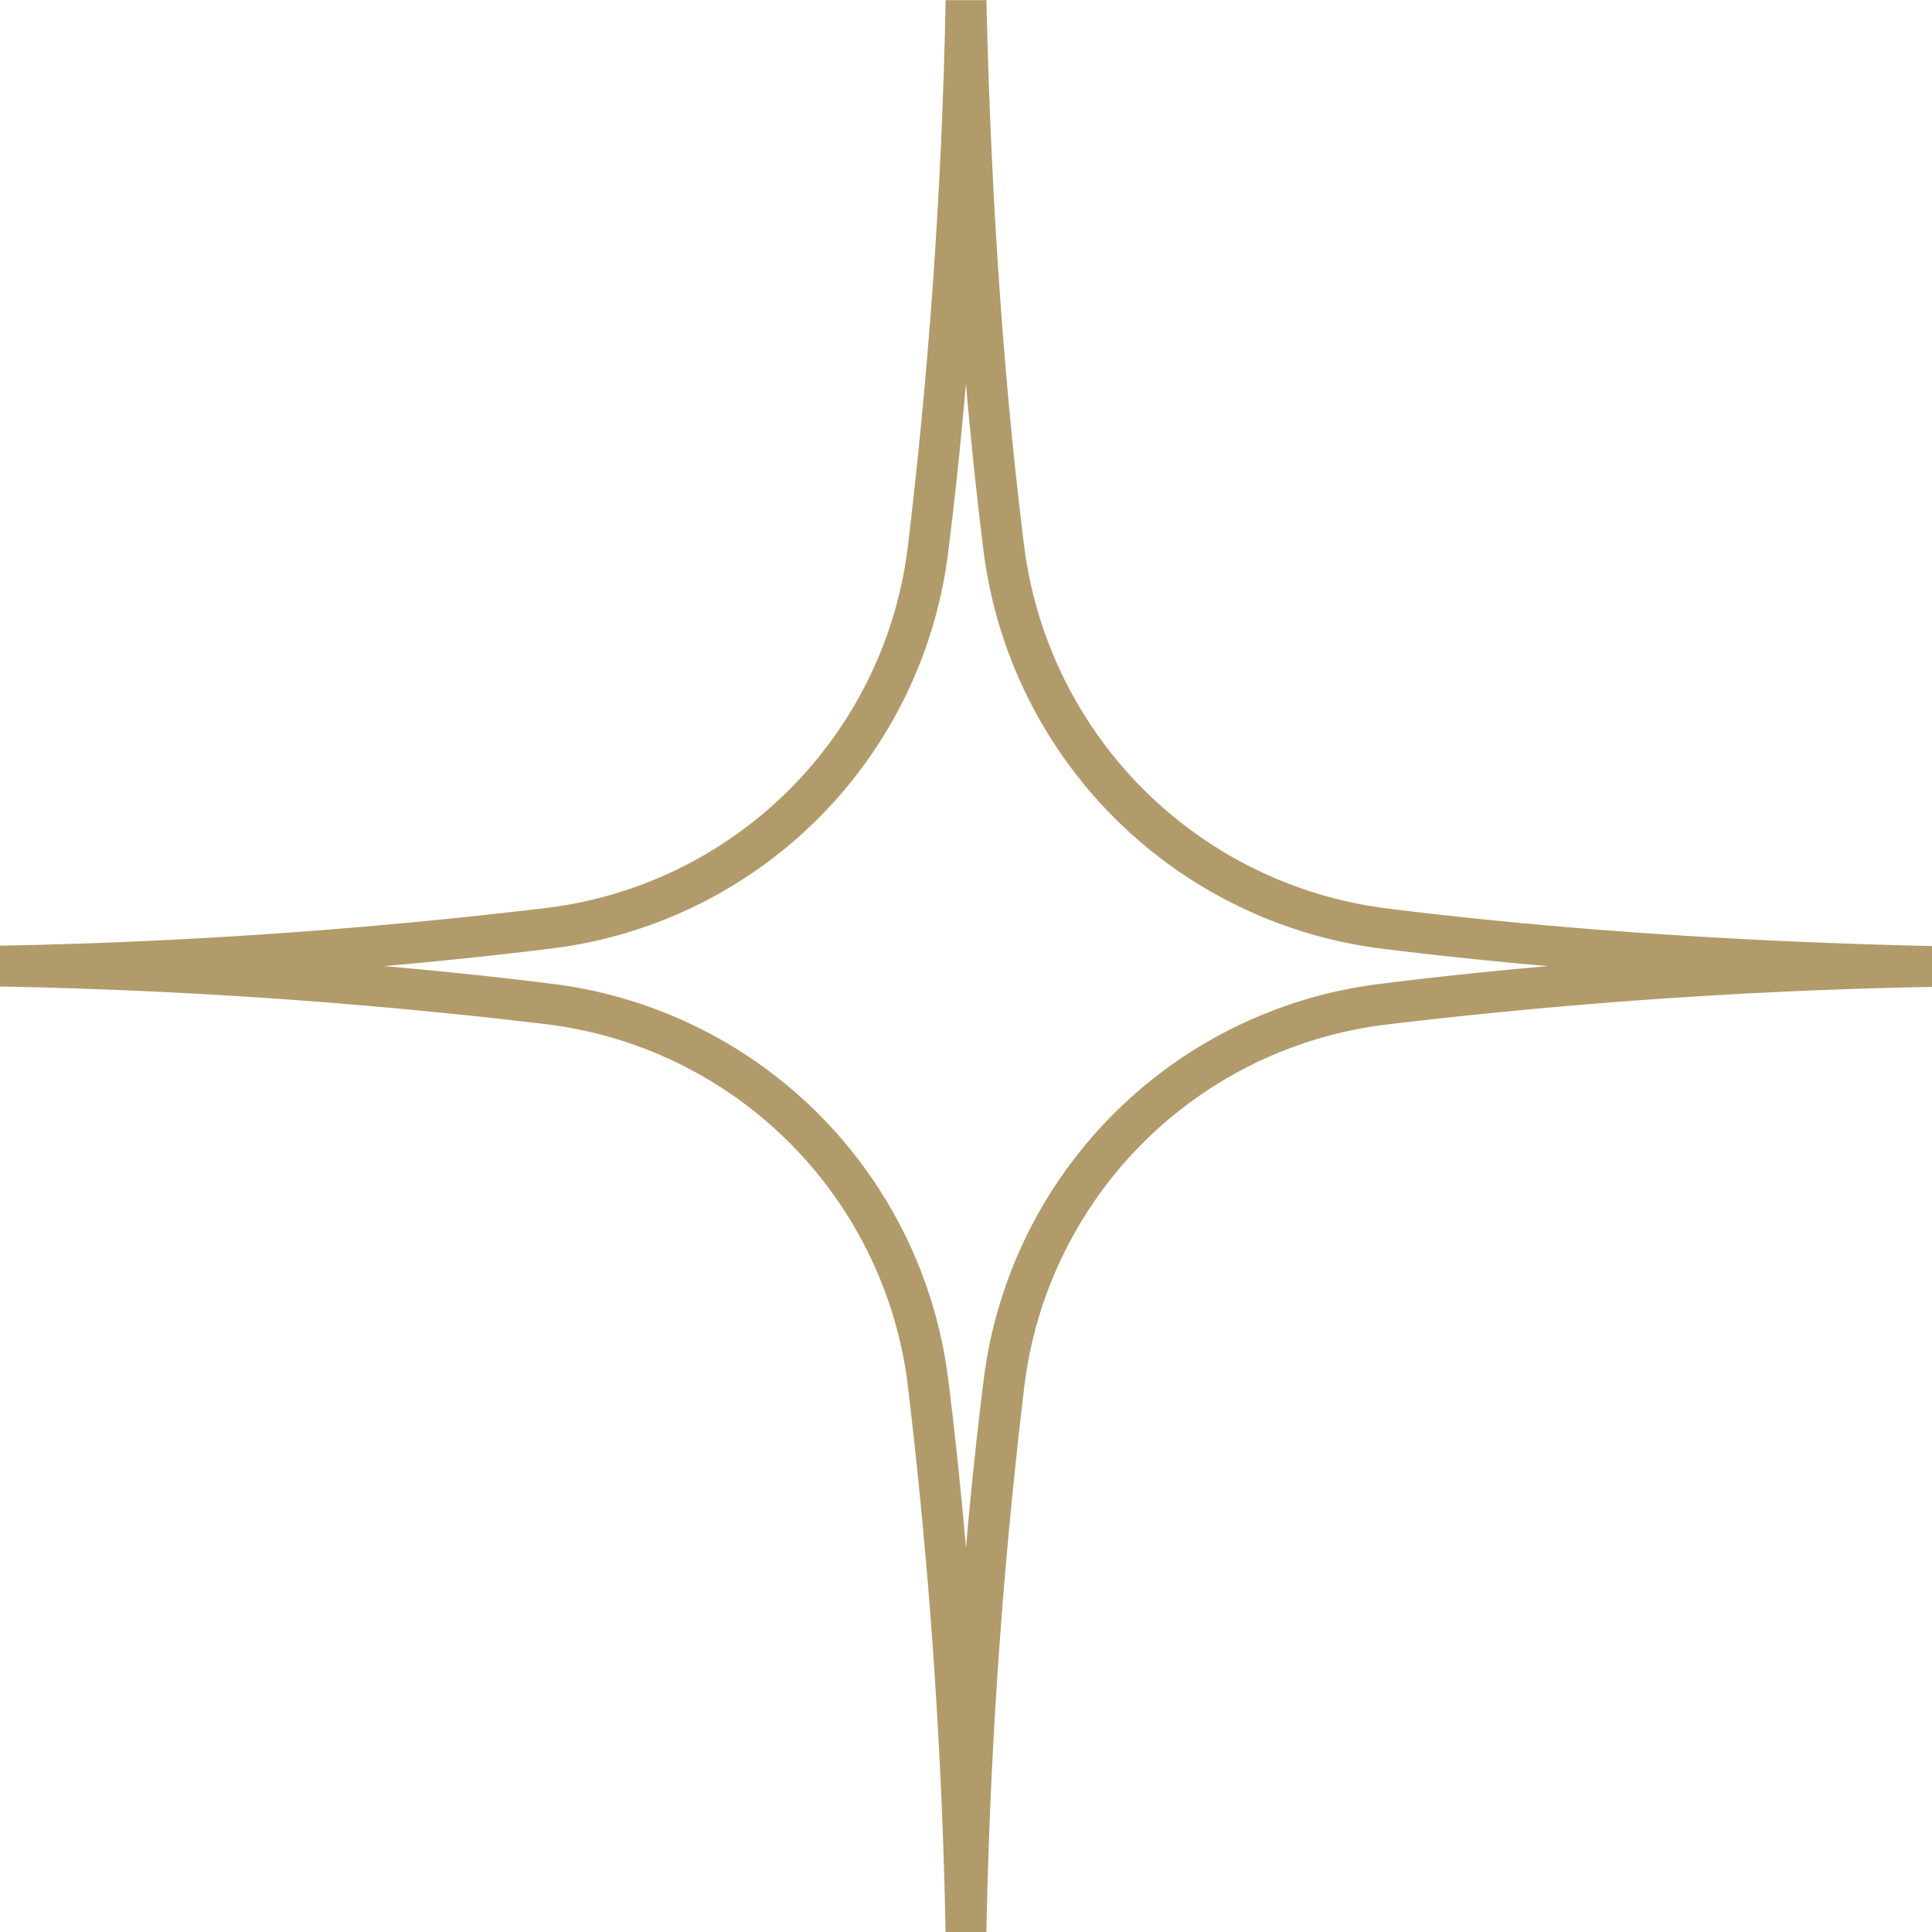 <svg xmlns="http://www.w3.org/2000/svg" width="47.313" height="47.315" viewBox="0 0 47.313 47.315">
  <g id="Groupe_895" data-name="Groupe 895" transform="translate(0.01 0.011)">
    <path id="Tracé_3132" data-name="Tracé 3132" d="M398.928,56.2h-1A133.71,133.71,0,0,0,397,42.782a10.156,10.156,0,0,0-8.814-8.815,133.615,133.615,0,0,0-13.415-.928v-1a133.715,133.715,0,0,0,13.413-.928A10.156,10.156,0,0,0,397,22.3a134.039,134.039,0,0,0,.929-13.416h1c.106,4.759.424,9.374.921,13.344a10.238,10.238,0,0,0,8.9,8.9c3.973.5,8.586.815,13.341.92v1a133.448,133.448,0,0,0-13.416.929,10.157,10.157,0,0,0-8.813,8.815A133.7,133.7,0,0,0,398.928,56.2ZM384.18,32.539c1.435.125,2.817.271,4.131.436a11.156,11.156,0,0,1,9.682,9.683c.165,1.312.31,2.693.435,4.126.125-1.432.27-2.814.435-4.125a11.156,11.156,0,0,1,9.68-9.682c1.315-.166,2.7-.312,4.135-.437-1.409-.123-2.767-.266-4.059-.427a11.238,11.238,0,0,1-9.764-9.764c-.162-1.3-.305-2.657-.428-4.071-.125,1.439-.271,2.826-.437,4.143a11.156,11.156,0,0,1-9.682,9.683C387,32.268,385.613,32.413,384.18,32.539Z" transform="translate(-374.782 -8.891)" fill="#b29b6b"/>
  </g>
</svg>

